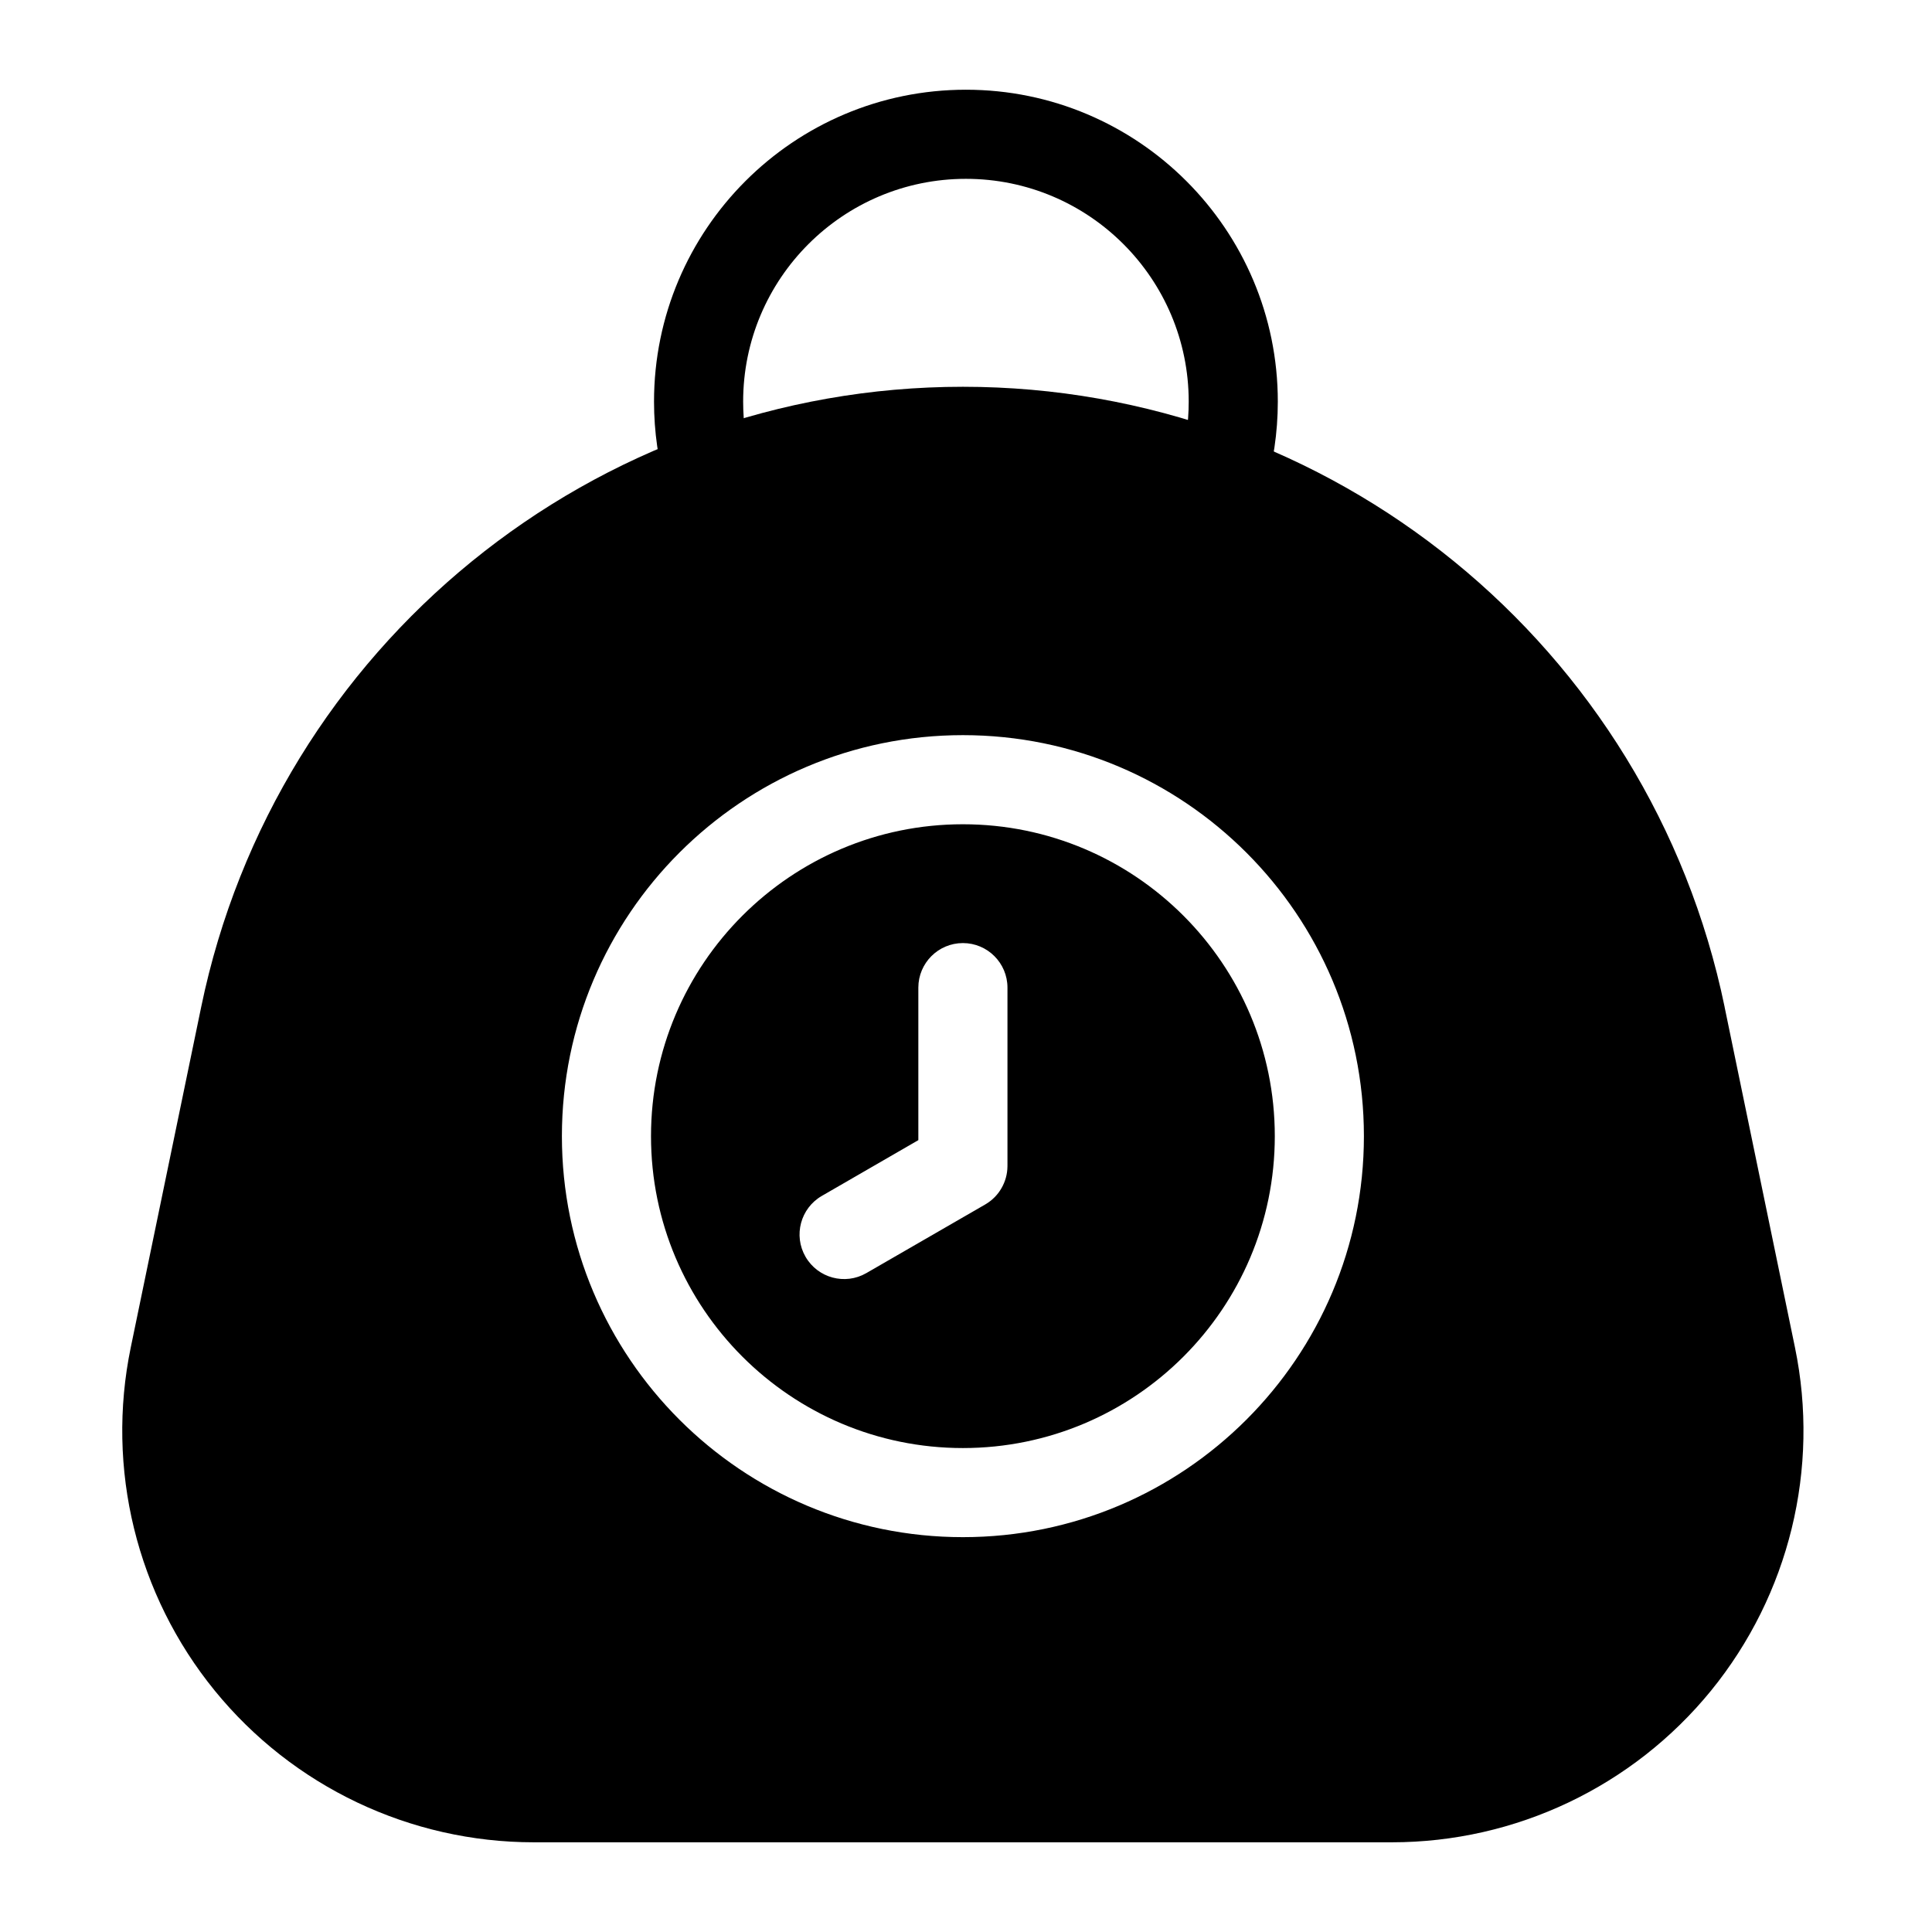 <?xml version="1.0" encoding="UTF-8"?>
<!-- Uploaded to: ICON Repo, www.iconrepo.com, Generator: ICON Repo Mixer Tools -->
<svg fill="#000000" width="800px" height="800px" version="1.1" viewBox="144 144 512 512" xmlns="http://www.w3.org/2000/svg">
 <g fill-rule="evenodd">
  <path d="m601.05 410.88c-19.789-95.723-104.1-164.38-201.86-164.38h-0.016c-97.754 0-182.06 68.66-201.86 164.38-6.25 30.23-12.707 61.434-18.656 90.184-6.644 32.117 1.527 65.527 22.246 90.969 20.703 25.426 51.766 40.195 84.578 40.195h227.39c32.793 0 63.859-14.77 84.578-40.195 20.703-25.441 28.875-58.852 22.23-90.969-5.934-28.75-12.391-59.953-18.641-90.184zm-201.87-72.059c-58.648 0-106.27 47.625-106.27 106.27 0 58.664 47.625 106.27 106.27 106.27 58.664 0 106.27-47.609 106.27-106.27 0-58.648-47.609-106.27-106.27-106.27zm0 23.617c45.625 0 82.656 37.047 82.656 82.656 0 45.625-37.031 82.656-82.656 82.656-45.609 0-82.656-37.031-82.656-82.656 0-45.609 37.047-82.656 82.656-82.656zm11.809 90.465v-47.168c0-6.519-5.289-11.809-11.809-11.809-6.519 0-11.809 5.289-11.809 11.809v40.414l-25.586 14.785c-5.637 3.258-7.574 10.484-4.312 16.121 3.258 5.652 10.484 7.59 16.121 4.328l31.441-18.152c0.047-0.031 0.109-0.062 0.156-0.094 1.812-1.07 3.242-2.551 4.219-4.266 0.977-1.699 1.559-3.668 1.574-5.762v-0.203z"/>
  <path d="m343.29 266.98c-1.527-5.258-2.348-10.801-2.348-16.547 0-32.59 26.449-59.039 59.039-59.039 32.59 0 59.039 26.449 59.039 59.039 0 5.902-0.867 11.602-2.488 16.988-1.875 6.234 1.668 12.832 7.918 14.703 6.234 1.875 12.832-1.668 14.703-7.918 2.25-7.527 3.481-15.508 3.481-23.773 0-45.625-37.047-82.656-82.656-82.656-45.625 0-82.656 37.031-82.656 82.656 0 8.031 1.148 15.809 3.289 23.16 1.828 6.25 8.391 9.855 14.641 8.031 6.266-1.828 9.855-8.391 8.031-14.641z"/>
 </g>
</svg>